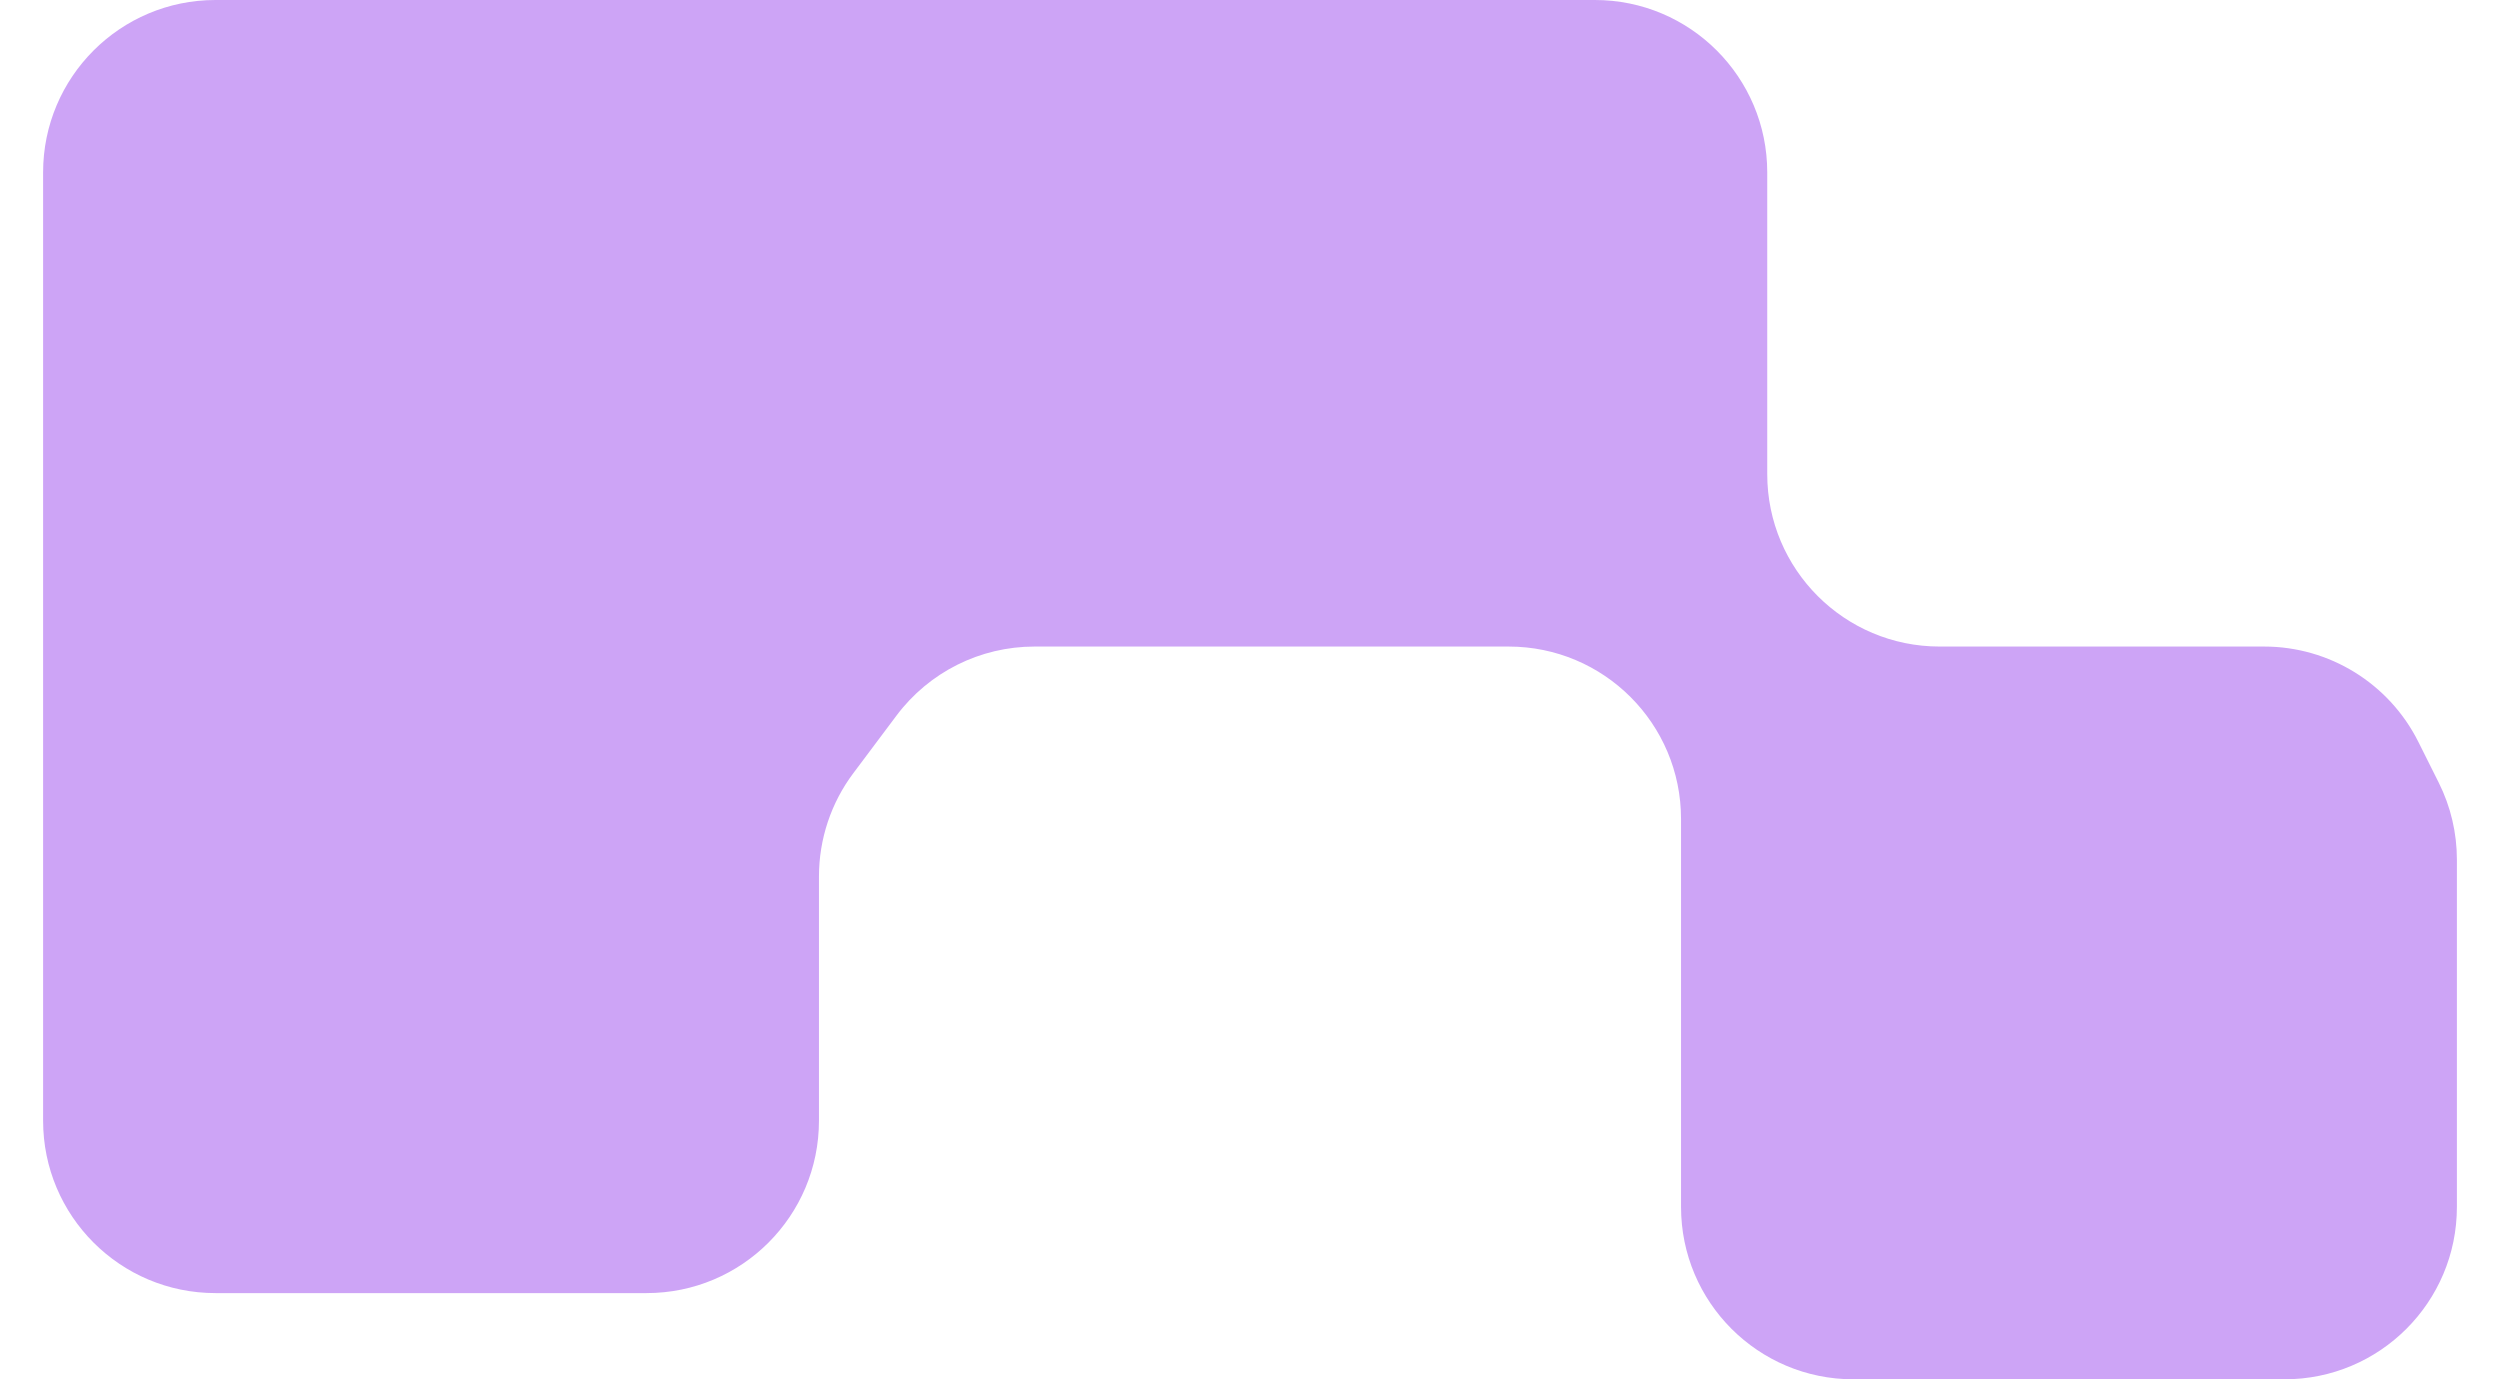 <svg width="29" height="16" viewBox="0 0 29 16" fill="none" xmlns="http://www.w3.org/2000/svg">
<path d="M0.5 13V2C0.5 0.895 1.395 0 2.5 0H18.5C19.605 0 20.5 0.895 20.5 2V5.5C20.5 6.605 21.395 7.5 22.5 7.5H26.264C27.021 7.5 27.714 7.928 28.053 8.606L28.289 9.078C28.428 9.355 28.5 9.662 28.5 9.972V14C28.5 15.105 27.605 16 26.5 16H21.5C20.395 16 19.5 15.105 19.5 14V9.5C19.5 8.395 18.605 7.5 17.5 7.5H12C11.37 7.5 10.778 7.796 10.4 8.3L9.9 8.967C9.64 9.313 9.5 9.734 9.5 10.167V13C9.5 14.105 8.605 15 7.5 15H2.5C1.395 15 0.5 14.105 0.5 13Z" fill="#CDA4F6"/>
</svg>
